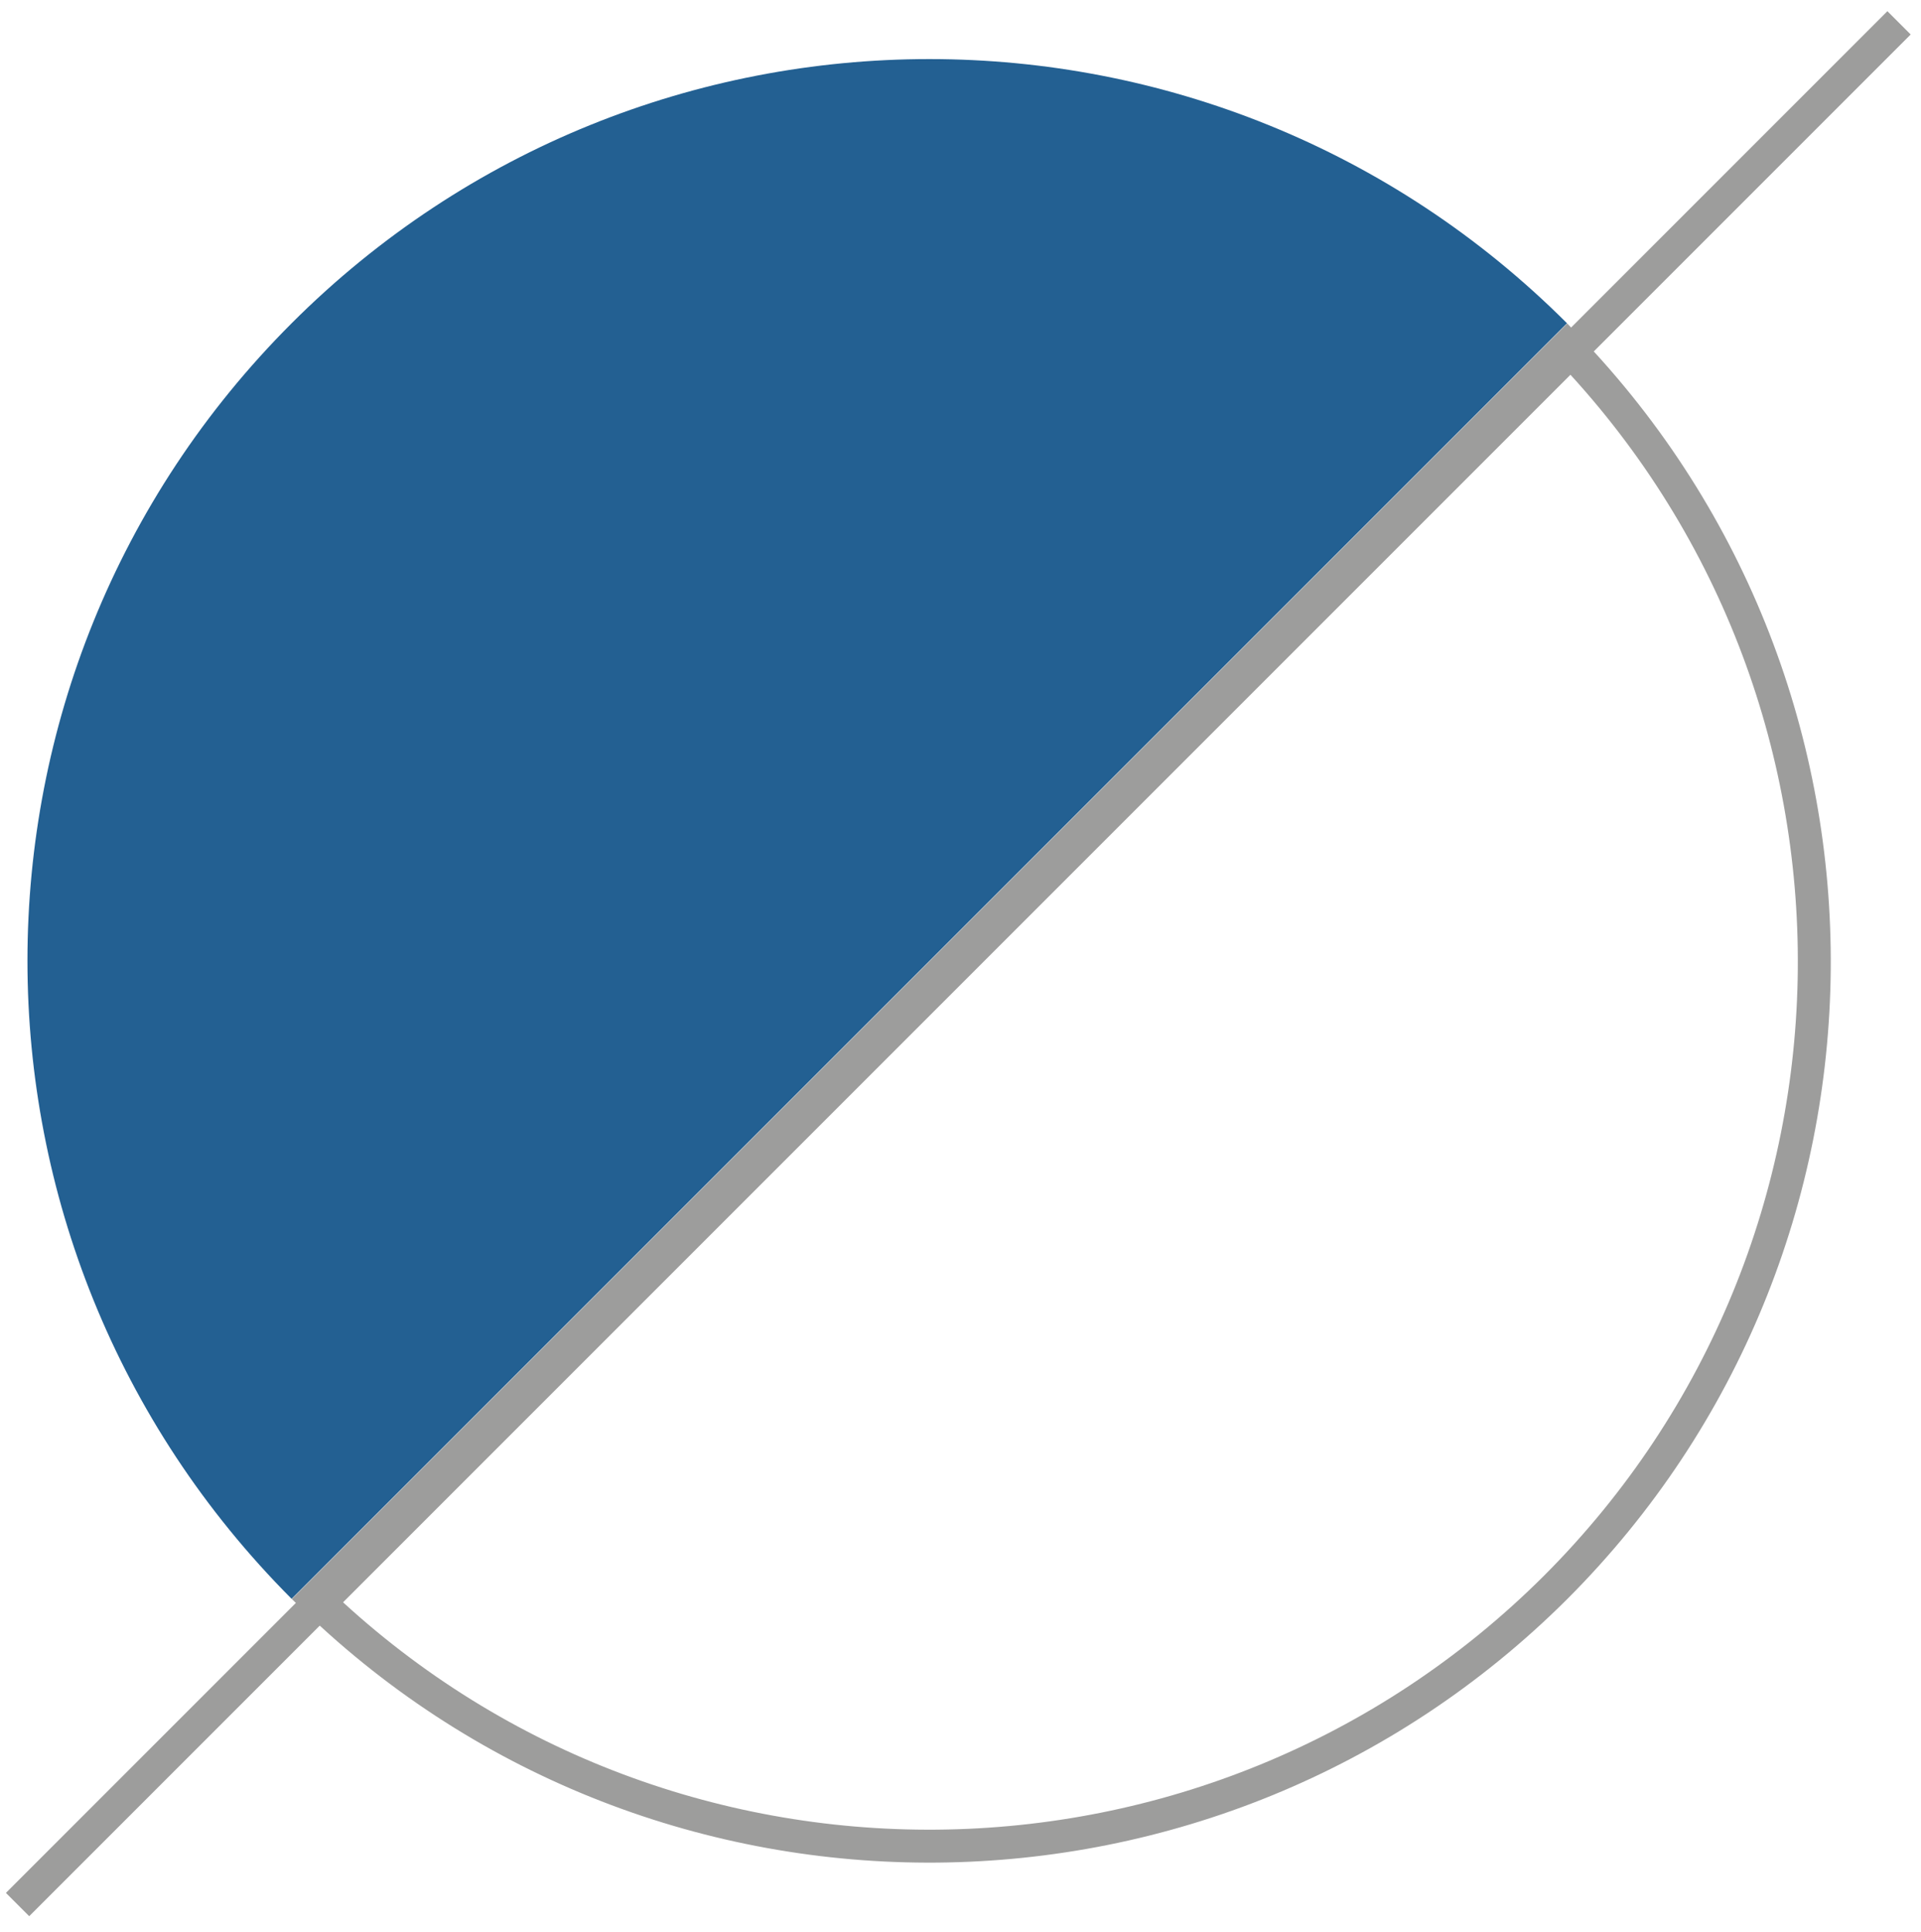 <?xml version="1.0" encoding="utf-8"?>
<!-- Generator: Adobe Illustrator 26.3.1, SVG Export Plug-In . SVG Version: 6.00 Build 0)  -->
<svg version="1.1" xmlns="http://www.w3.org/2000/svg" xmlns:xlink="http://www.w3.org/1999/xlink" x="0px" y="0px"
	 viewBox="0 0 21.87 21.99" style="enable-background:new 0 0 21.87 21.99;" xml:space="preserve">
<style type="text/css">
	.st0{display:none;}
	.st1{display:inline;fill:#6EAB27;}
	.st2{display:inline;fill:none;stroke:#9D9D9C;stroke-width:0.375;}
	.st3{display:inline;fill:#236092;}
	.st4{display:inline;fill:#3FA535;}
	.st5{fill:#236092;}
	.st6{fill:none;stroke:#9D9D9C;stroke-width:0.375;}
</style>
<g id="Vrstva_1" class="st0">
	<path class="st1" d="M17.83,3.68c-4.01-4.01-10.51-4.01-14.52,0c-4.01,4.01-4.01,10.5,0,14.52L17.83,3.68z"/>
	<path class="st1" d="M3.59,18.2c3.94,3.8,10.23,3.75,14.12-0.13c3.88-3.88,3.93-10.17,0.13-14.12L3.59,18.2z"/>
	<path class="st2" d="M3.59,18.2c3.94,3.8,10.23,3.75,14.12-0.13c3.88-3.88,3.93-10.17,0.13-14.12L3.59,18.2z"/>
	<line class="st2" x1="0.2" y1="21.68" x2="21.62" y2="0.26"/>
</g>
<g id="Vrstva_2" class="st0">
	<path class="st2" d="M17.84,3.68c-4.01-4.01-10.51-4.01-14.52,0c-4.01,4.01-4.01,10.5,0,14.52L17.84,3.68z"/>
	<path class="st2" d="M3.59,18.2c3.94,3.8,10.23,3.75,14.12-0.13c3.88-3.88,3.93-10.17,0.13-14.12L3.59,18.2z"/>
	<line class="st2" x1="0.2" y1="21.69" x2="21.62" y2="0.26"/>
</g>
<g id="Vrstva_3" class="st0">
	<path class="st3" d="M17.84,3.68c-4.01-4.01-10.51-4.01-14.52,0c-4.01,4.01-4.01,10.5,0,14.52L17.84,3.68z"/>
	<path class="st4" d="M3.59,18.2c3.94,3.8,10.23,3.75,14.12-0.13c3.88-3.88,3.93-10.17,0.13-14.12L3.59,18.2z"/>
	<path class="st2" d="M3.59,18.2c3.94,3.8,10.23,3.75,14.12-0.13c3.88-3.88,3.93-10.17,0.13-14.12L3.59,18.2z"/>
	<line class="st2" x1="0.2" y1="21.69" x2="21.62" y2="0.27"/>
</g>
<g id="Vrstva_4">
	<path class="st5" d="M17.84,3.68c-4.01-4.01-10.51-4.01-14.52,0c-4.01,4.01-4.01,10.5,0,14.52L17.84,3.68z"/>
	<path class="st6" d="M3.59,18.2c3.94,3.8,10.23,3.75,14.12-0.13c3.88-3.88,3.93-10.17,0.13-14.12L3.59,18.2z"/>
	<line class="st6" x1="0.2" y1="21.68" x2="21.62" y2="0.26"/>
</g>
</svg>
